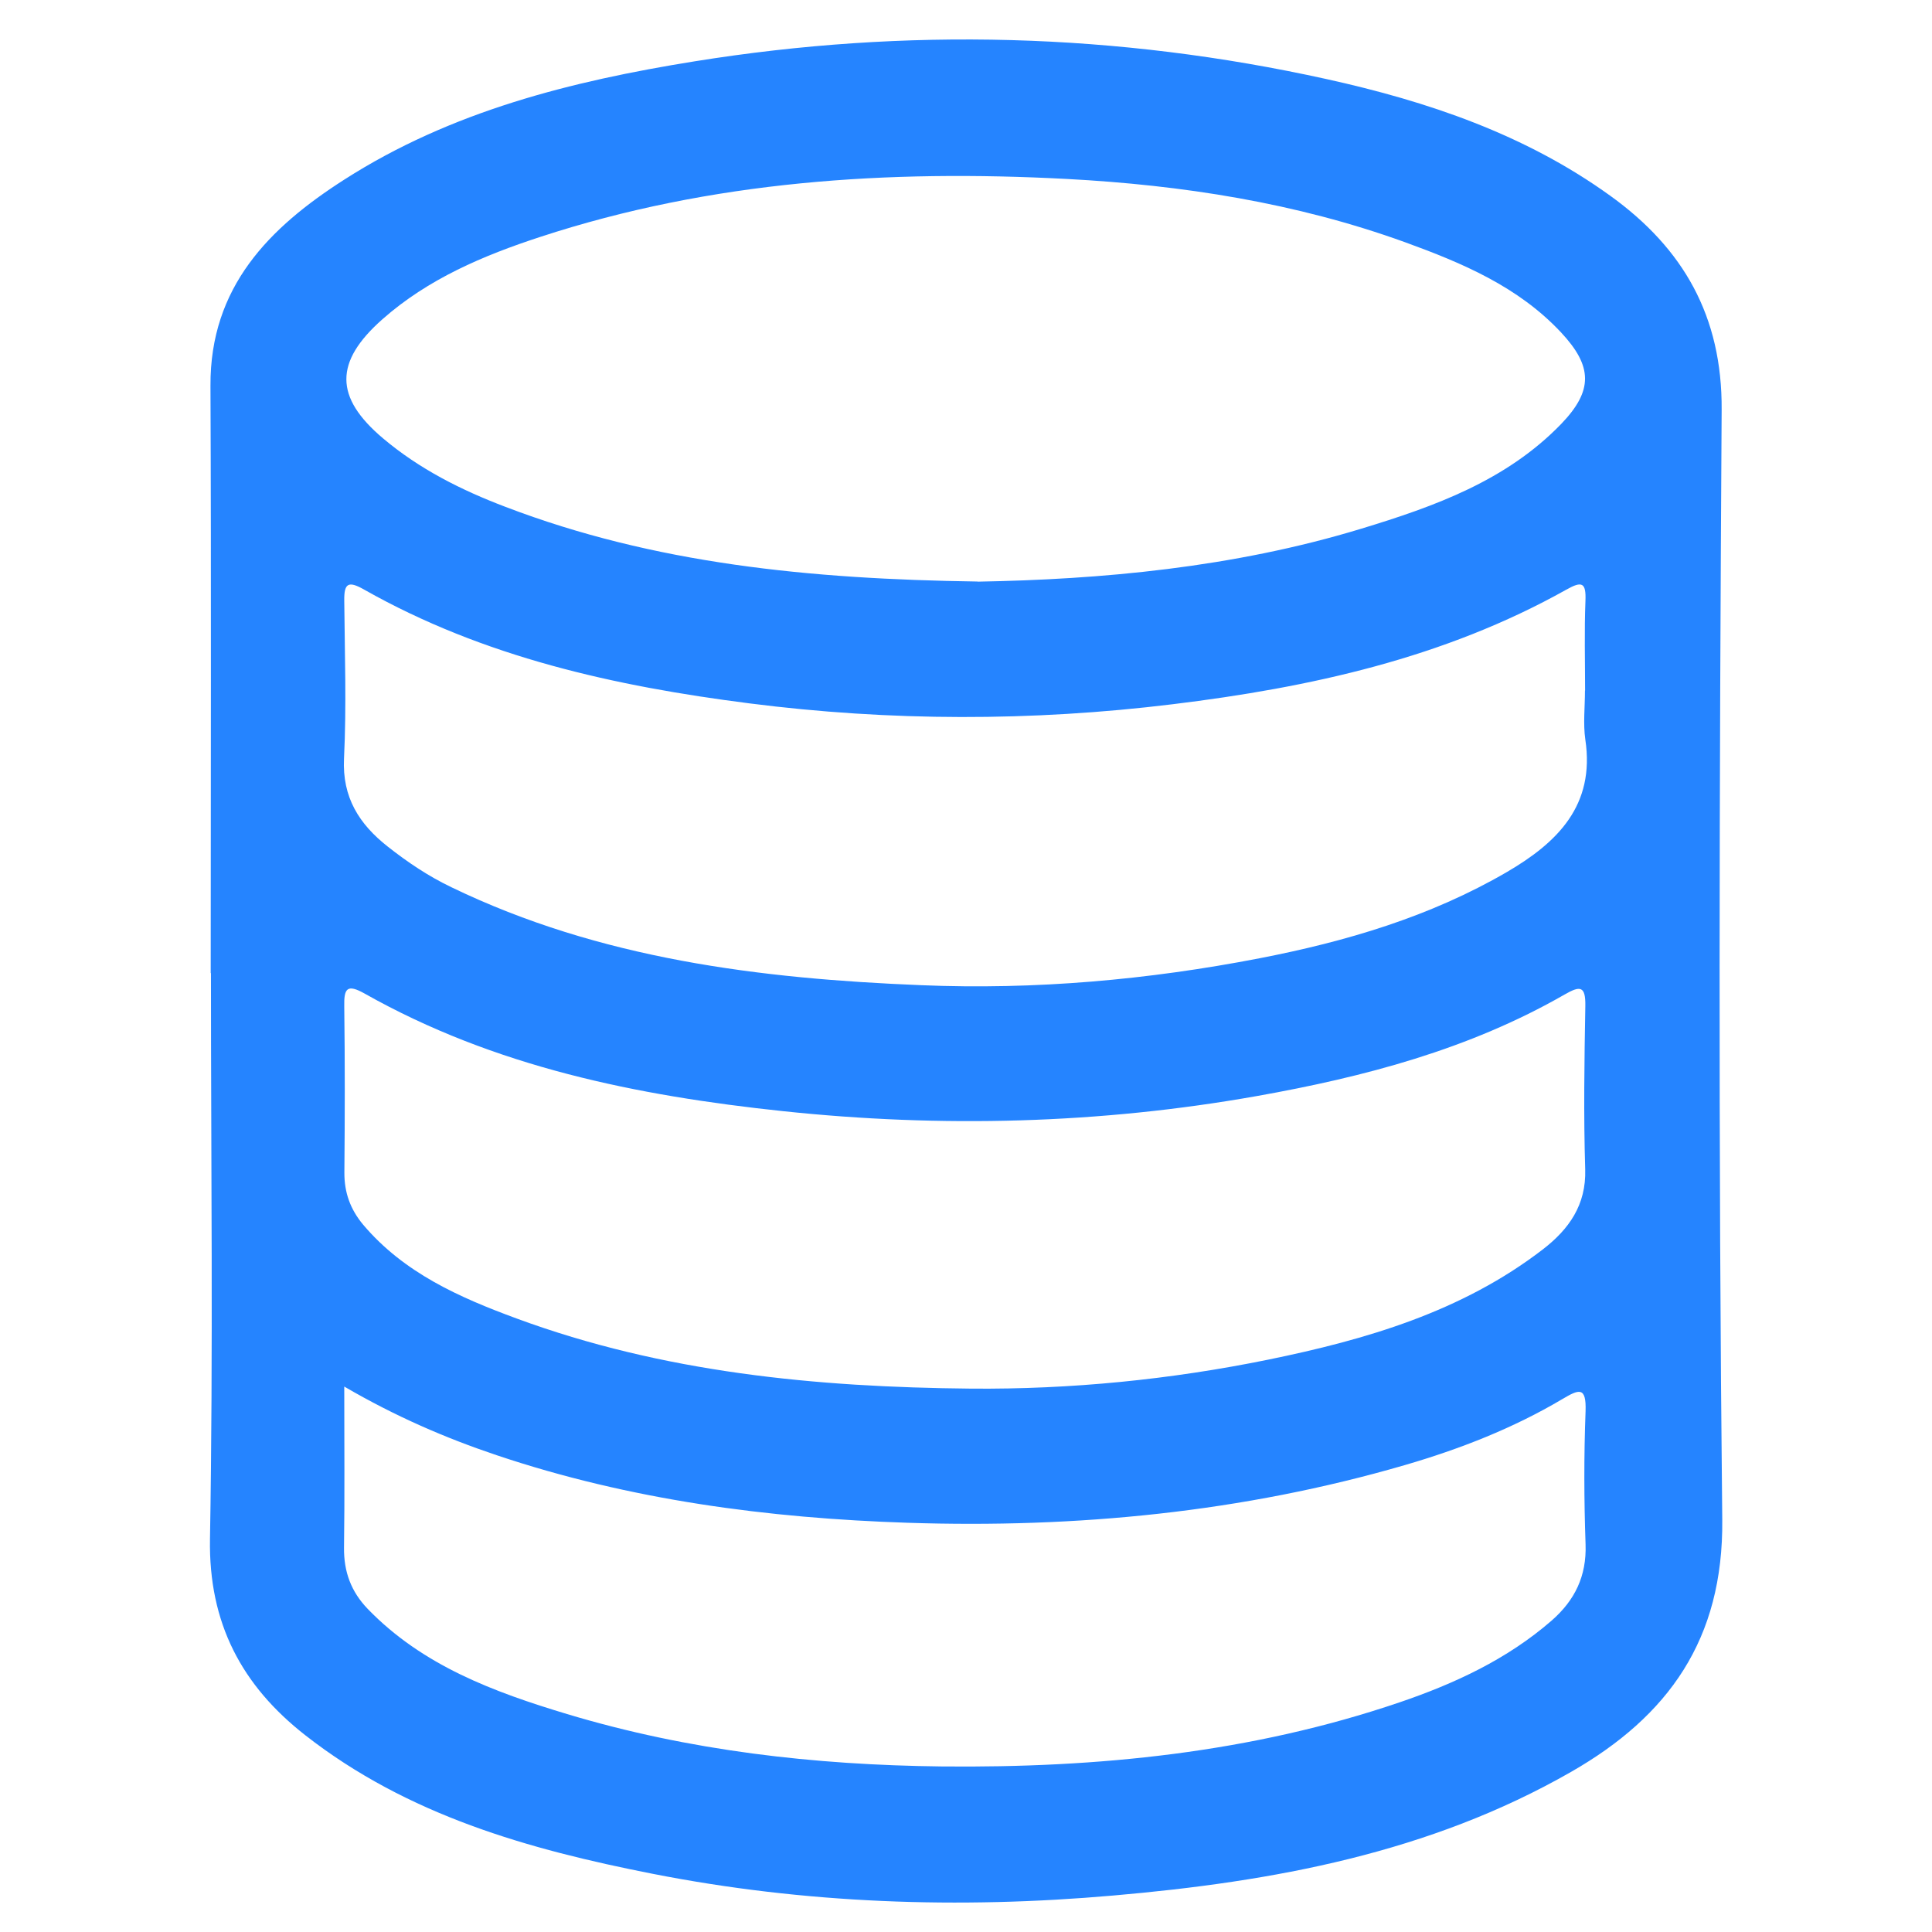 <svg width="16" height="16" viewBox="0 0 16 16" fill="none" xmlns="http://www.w3.org/2000/svg">
<path d="M1.745 8.059C1.745 6.438 1.75 4.816 1.743 3.194C1.739 2.376 2.231 1.884 2.852 1.487C3.734 0.922 4.731 0.672 5.752 0.508C7.505 0.226 9.252 0.272 10.986 0.655C11.824 0.84 12.632 1.113 13.338 1.623C13.941 2.058 14.263 2.619 14.258 3.394C14.239 6.457 14.23 9.521 14.263 12.585C14.273 13.578 13.816 14.213 13.011 14.674C11.838 15.346 10.543 15.583 9.219 15.698C7.941 15.81 6.666 15.766 5.405 15.518C4.377 15.316 3.375 15.033 2.529 14.371C2.003 13.96 1.727 13.443 1.739 12.745C1.766 11.184 1.747 9.621 1.747 8.059H1.745H1.745ZM8.096 4.817C9.114 4.799 10.211 4.702 11.275 4.378C11.88 4.194 12.475 3.981 12.93 3.51C13.195 3.234 13.19 3.033 12.927 2.752C12.572 2.373 12.109 2.178 11.636 2.006C10.732 1.679 9.792 1.533 8.835 1.482C7.355 1.404 5.893 1.497 4.474 1.962C4.003 2.116 3.546 2.309 3.167 2.644C2.769 2.996 2.767 3.289 3.173 3.631C3.473 3.884 3.82 4.059 4.187 4.198C5.417 4.668 6.704 4.796 8.096 4.816L8.096 4.817ZM13.126 5.719H13.127C13.127 5.472 13.12 5.224 13.13 4.976C13.136 4.826 13.103 4.809 12.972 4.883C11.96 5.45 10.85 5.693 9.713 5.832C8.545 5.975 7.373 5.974 6.206 5.825C5.094 5.683 4.006 5.443 3.016 4.883C2.883 4.807 2.849 4.831 2.851 4.975C2.855 5.411 2.87 5.847 2.849 6.281C2.833 6.605 2.976 6.826 3.211 7.011C3.376 7.141 3.55 7.258 3.741 7.349C4.97 7.942 6.292 8.105 7.631 8.159C8.572 8.198 9.507 8.115 10.431 7.936C11.148 7.797 11.843 7.592 12.479 7.222C12.897 6.978 13.211 6.671 13.129 6.125C13.11 5.993 13.126 5.855 13.126 5.72V5.719ZM8.041 11.5C8.871 11.507 9.693 11.425 10.503 11.26C11.313 11.094 12.105 10.864 12.777 10.347C12.992 10.181 13.137 9.98 13.128 9.684C13.114 9.234 13.121 8.783 13.129 8.332C13.132 8.163 13.086 8.162 12.956 8.237C12.165 8.691 11.297 8.919 10.409 9.077C9.107 9.308 7.796 9.341 6.483 9.202C5.275 9.074 4.095 8.835 3.021 8.229C2.872 8.145 2.848 8.187 2.851 8.336C2.857 8.794 2.856 9.252 2.852 9.71C2.851 9.876 2.901 10.015 3.008 10.143C3.346 10.542 3.805 10.745 4.278 10.919C5.493 11.367 6.759 11.488 8.041 11.5H8.041ZM2.851 11.483C2.851 11.962 2.855 12.39 2.849 12.818C2.847 13.016 2.907 13.181 3.046 13.325C3.501 13.795 4.092 14.013 4.696 14.195C5.706 14.499 6.745 14.617 7.799 14.629C9.091 14.642 10.362 14.516 11.591 14.098C12.046 13.943 12.481 13.742 12.85 13.421C13.042 13.253 13.14 13.053 13.131 12.79C13.118 12.422 13.117 12.054 13.131 11.687C13.138 11.478 13.075 11.506 12.938 11.587C12.53 11.829 12.088 12.001 11.635 12.133C10.291 12.524 8.914 12.657 7.518 12.611C6.358 12.573 5.216 12.422 4.112 12.051C3.687 11.908 3.277 11.731 2.851 11.483V11.483Z" fill="#2584FF"/>
</svg>
